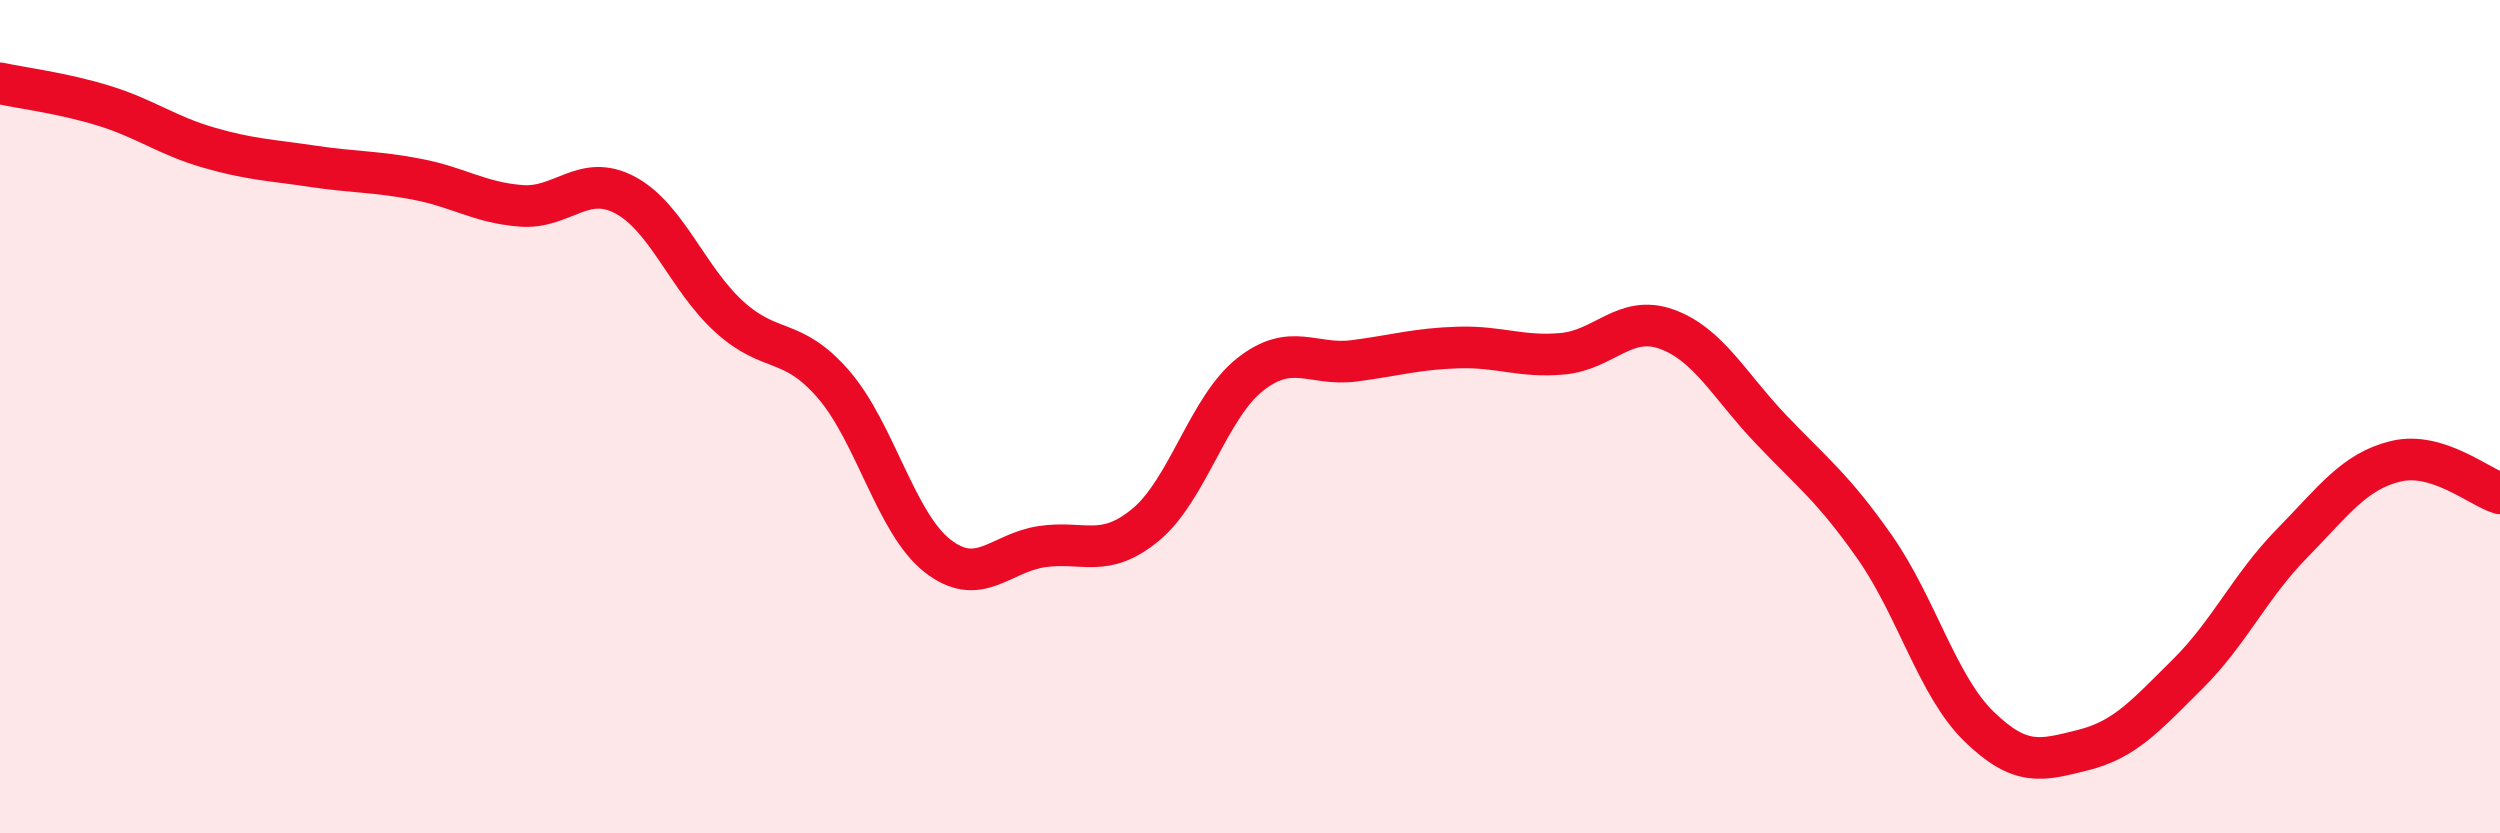 
    <svg width="60" height="20" viewBox="0 0 60 20" xmlns="http://www.w3.org/2000/svg">
      <path
        d="M 0,2 C 0.5,2.11 1.5,2.23 2.5,2.54 C 3.5,2.85 4,3.25 5,3.54 C 6,3.83 6.5,3.84 7.5,3.99 C 8.5,4.14 9,4.11 10,4.3 C 11,4.49 11.5,4.86 12.5,4.94 C 13.5,5.02 14,4.15 15,4.68 C 16,5.21 16.5,6.69 17.5,7.6 C 18.5,8.51 19,8.07 20,9.22 C 21,10.37 21.5,12.56 22.5,13.34 C 23.5,14.12 24,13.27 25,13.12 C 26,12.97 26.5,13.42 27.5,12.59 C 28.5,11.76 29,9.78 30,8.99 C 31,8.2 31.5,8.79 32.5,8.66 C 33.5,8.53 34,8.37 35,8.34 C 36,8.31 36.5,8.58 37.5,8.49 C 38.5,8.4 39,7.54 40,7.9 C 41,8.26 41.5,9.25 42.5,10.3 C 43.5,11.35 44,11.71 45,13.14 C 46,14.57 46.5,16.47 47.5,17.44 C 48.5,18.41 49,18.25 50,18 C 51,17.75 51.5,17.17 52.5,16.18 C 53.5,15.19 54,14.07 55,13.05 C 56,12.03 56.5,11.31 57.5,11.07 C 58.5,10.83 59.5,11.69 60,11.84L60 20L0 20Z"
        fill="#EB0A25"
        opacity="0.1"
        stroke-linecap="round"
        stroke-linejoin="round"
      />
      <path
        d="M 0,2 C 0.5,2.11 1.5,2.23 2.5,2.54 C 3.5,2.85 4,3.25 5,3.54 C 6,3.83 6.5,3.84 7.5,3.99 C 8.5,4.14 9,4.11 10,4.3 C 11,4.49 11.5,4.86 12.5,4.94 C 13.5,5.02 14,4.15 15,4.68 C 16,5.21 16.5,6.69 17.5,7.6 C 18.5,8.51 19,8.07 20,9.22 C 21,10.37 21.5,12.56 22.5,13.34 C 23.5,14.12 24,13.27 25,13.12 C 26,12.97 26.5,13.42 27.5,12.59 C 28.5,11.76 29,9.78 30,8.99 C 31,8.2 31.5,8.79 32.5,8.66 C 33.5,8.53 34,8.37 35,8.34 C 36,8.31 36.5,8.58 37.5,8.49 C 38.5,8.4 39,7.54 40,7.9 C 41,8.26 41.5,9.25 42.5,10.3 C 43.5,11.35 44,11.71 45,13.14 C 46,14.57 46.5,16.47 47.5,17.44 C 48.5,18.41 49,18.25 50,18 C 51,17.75 51.5,17.17 52.5,16.18 C 53.5,15.19 54,14.07 55,13.05 C 56,12.03 56.5,11.31 57.5,11.07 C 58.5,10.83 59.5,11.69 60,11.84"
        stroke="#EB0A25"
        stroke-width="1"
        fill="none"
        stroke-linecap="round"
        stroke-linejoin="round"
      />
    </svg>
  